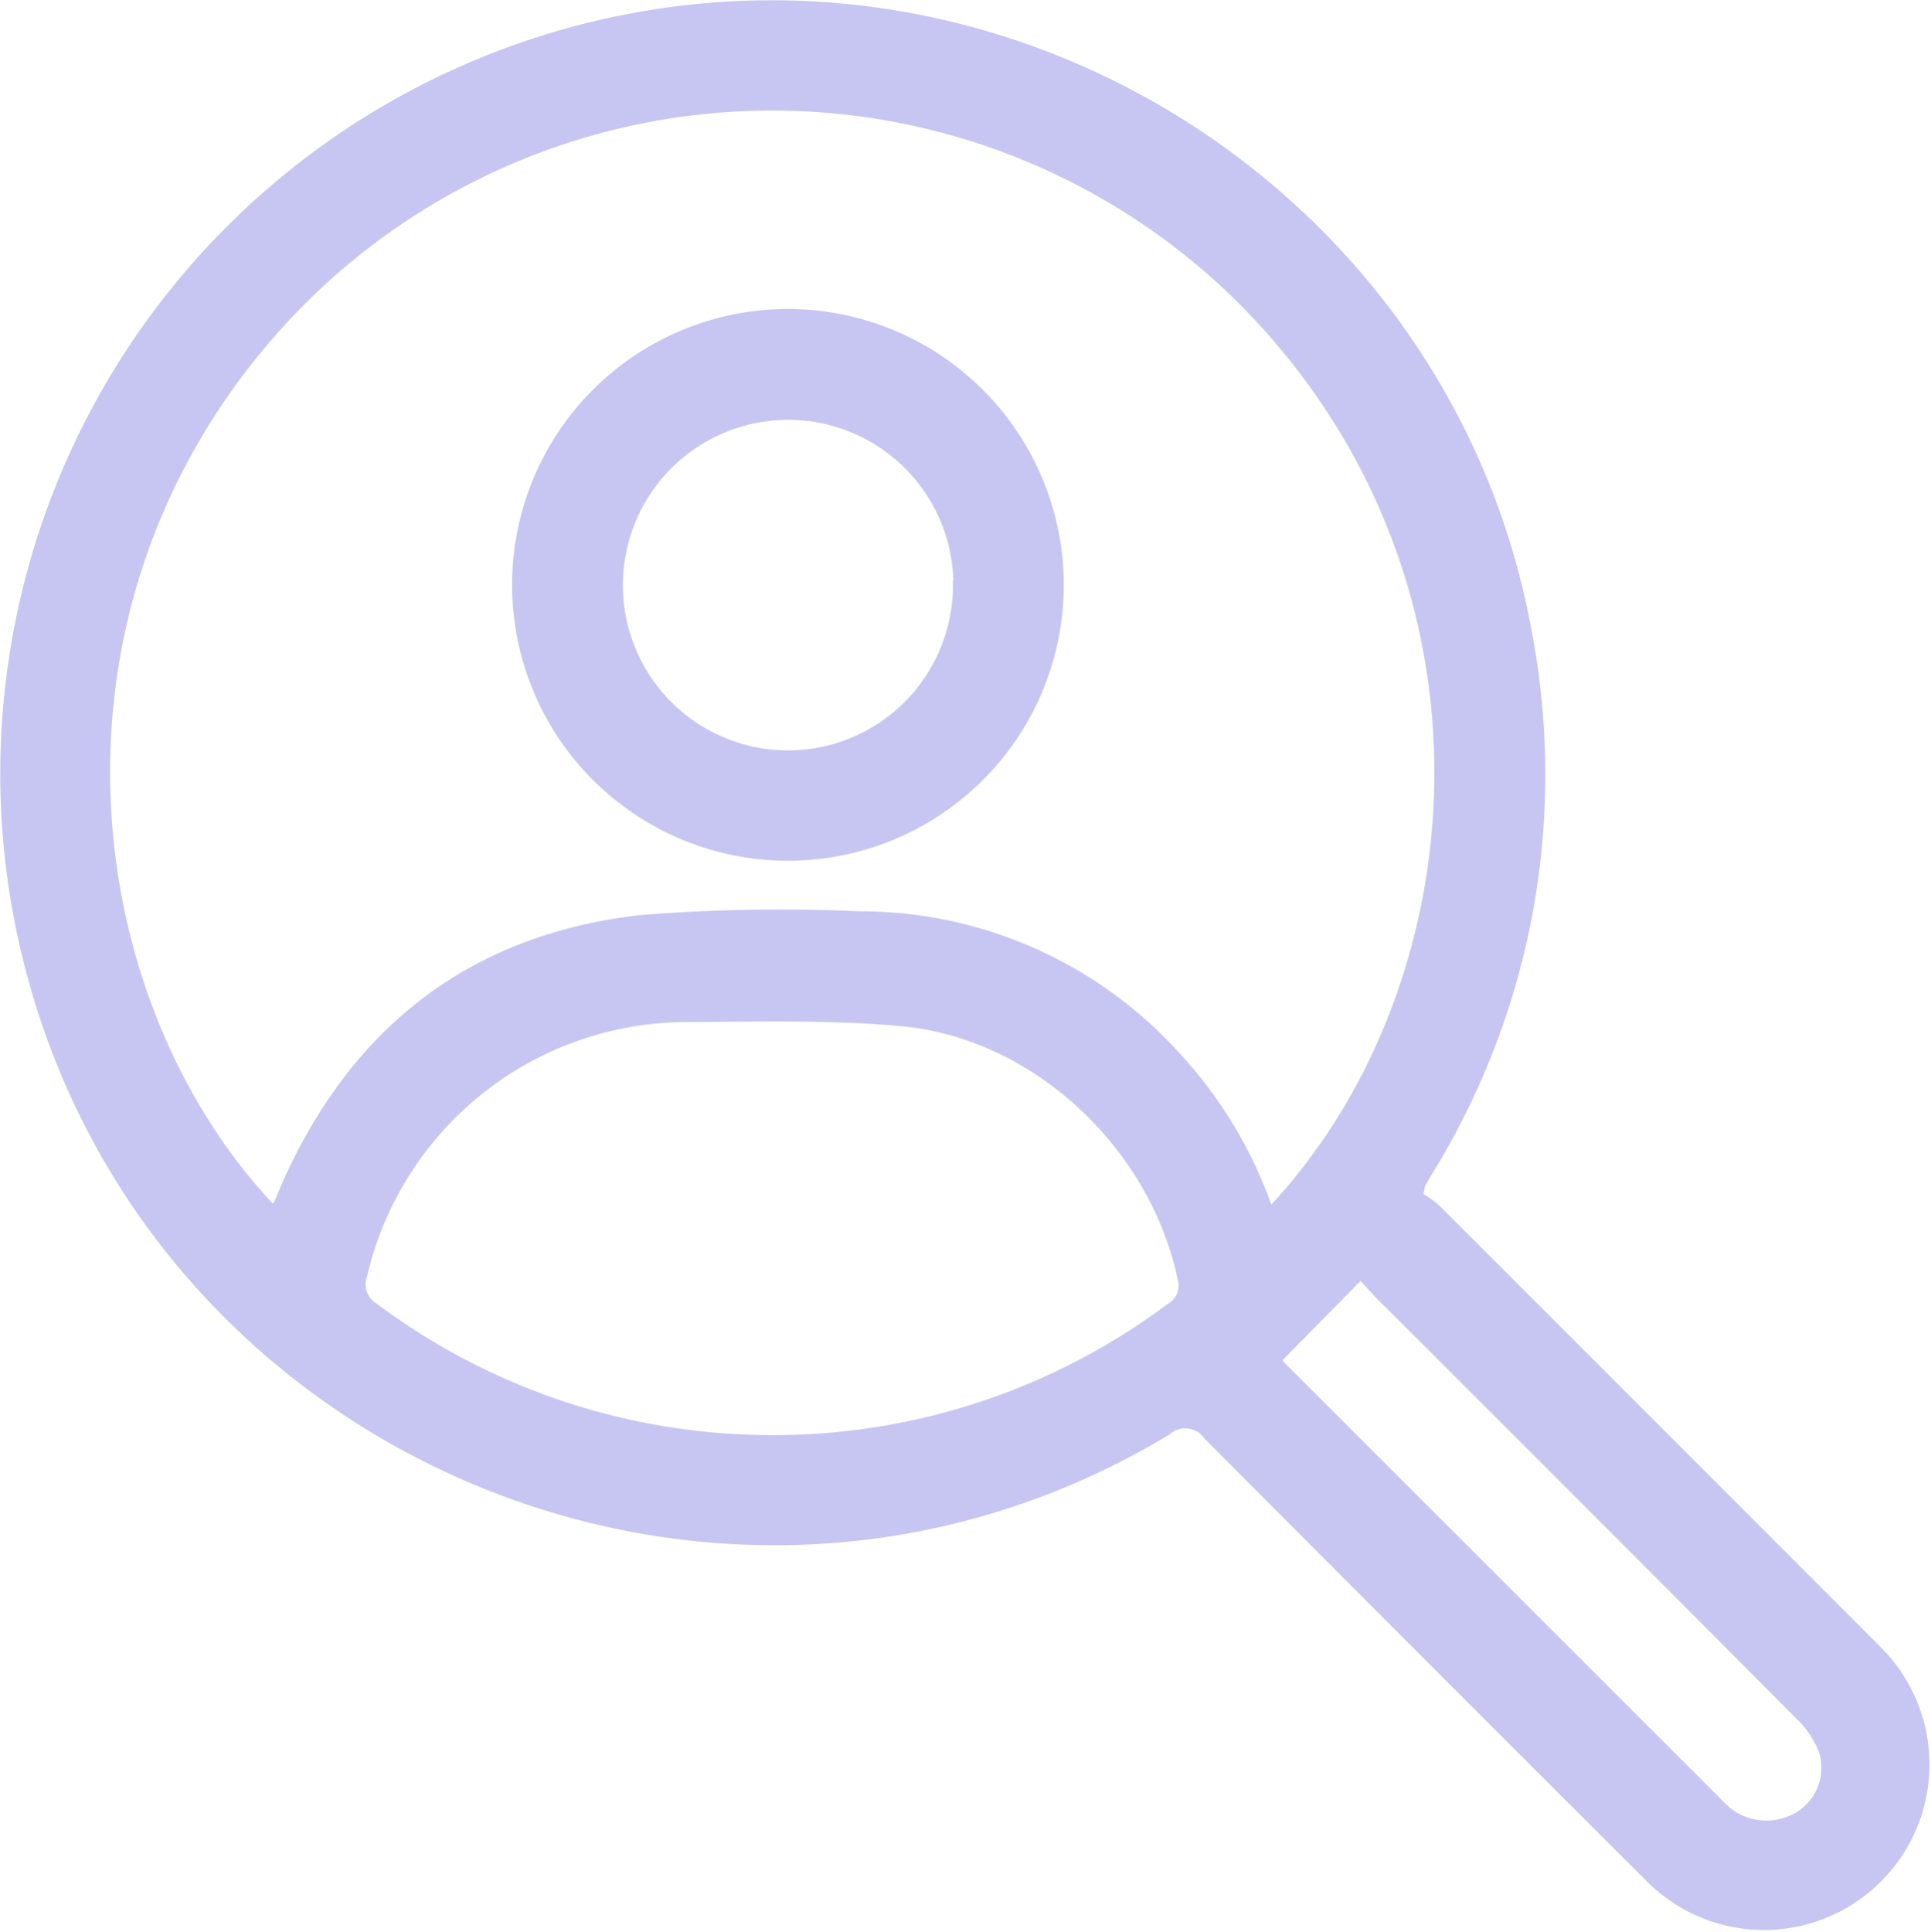 <?xml version="1.0" encoding="UTF-8"?> <svg xmlns="http://www.w3.org/2000/svg" width="132.51" height="132.57" viewBox="0 0 132.51 132.57"><defs><style>.cls-1{fill:#c7c6f2;}</style></defs><g id="Calque_2" data-name="Calque 2"><g id="Calque_1-2" data-name="Calque 1"><path class="cls-1" d="M97.68,81.94a6.24,6.24,0,0,1,1,.69q15.22,15.21,30.43,30.44a11.35,11.35,0,1,1-16.12,16Q97.78,113.9,82.64,98.69a1.59,1.59,0,0,0-2.39-.26C49.49,117,9.31,99.9,1.34,64.85A53.07,53.07,0,0,1,42.87,1c28.62-5.61,56.84,13.41,62.18,42a52.22,52.22,0,0,1-6.8,37.59l-.45.76C97.77,81.42,97.77,81.51,97.68,81.94Zm-10.44.71c14-15.1,16.4-42.54-1.7-61.3a45.38,45.38,0,0,0-66.05,1C2.13,41.44,5.33,68.28,18.72,82.59a1.48,1.48,0,0,0,.13-.21c.14-.31.26-.62.39-.93C24,70.55,32.18,64.11,44,62.78a121,121,0,0,1,15-.25,29.51,29.51,0,0,1,22,9.8A30.18,30.18,0,0,1,87.24,82.65ZM53,98.47a45.16,45.16,0,0,0,27.13-9,1.44,1.44,0,0,0,.69-1.67c-1.89-9-9.87-16.56-19-17.39-4.92-.45-9.91-.3-14.86-.28A22.55,22.55,0,0,0,25.19,87.57a1.55,1.55,0,0,0,.68,1.9A45.3,45.3,0,0,0,53,98.47ZM93.37,87.89,88,93.34s.15.16.29.31l29.89,29.88a7.33,7.33,0,0,0,.65.6,4,4,0,0,0,4.49.19,3.57,3.57,0,0,0,1.51-4.08,6.3,6.3,0,0,0-1.5-2.26q-14.06-14.13-28.17-28.21C94.46,89.12,93.85,88.42,93.37,87.89Z"></path><path class="cls-1" d="M73,40.09A18.93,18.93,0,1,1,54,21.2,18.95,18.95,0,0,1,73,40.09Zm-7.58-.26A11.34,11.34,0,1,0,54.53,51.48,11.34,11.34,0,0,0,65.39,39.83Z"></path></g></g></svg> 